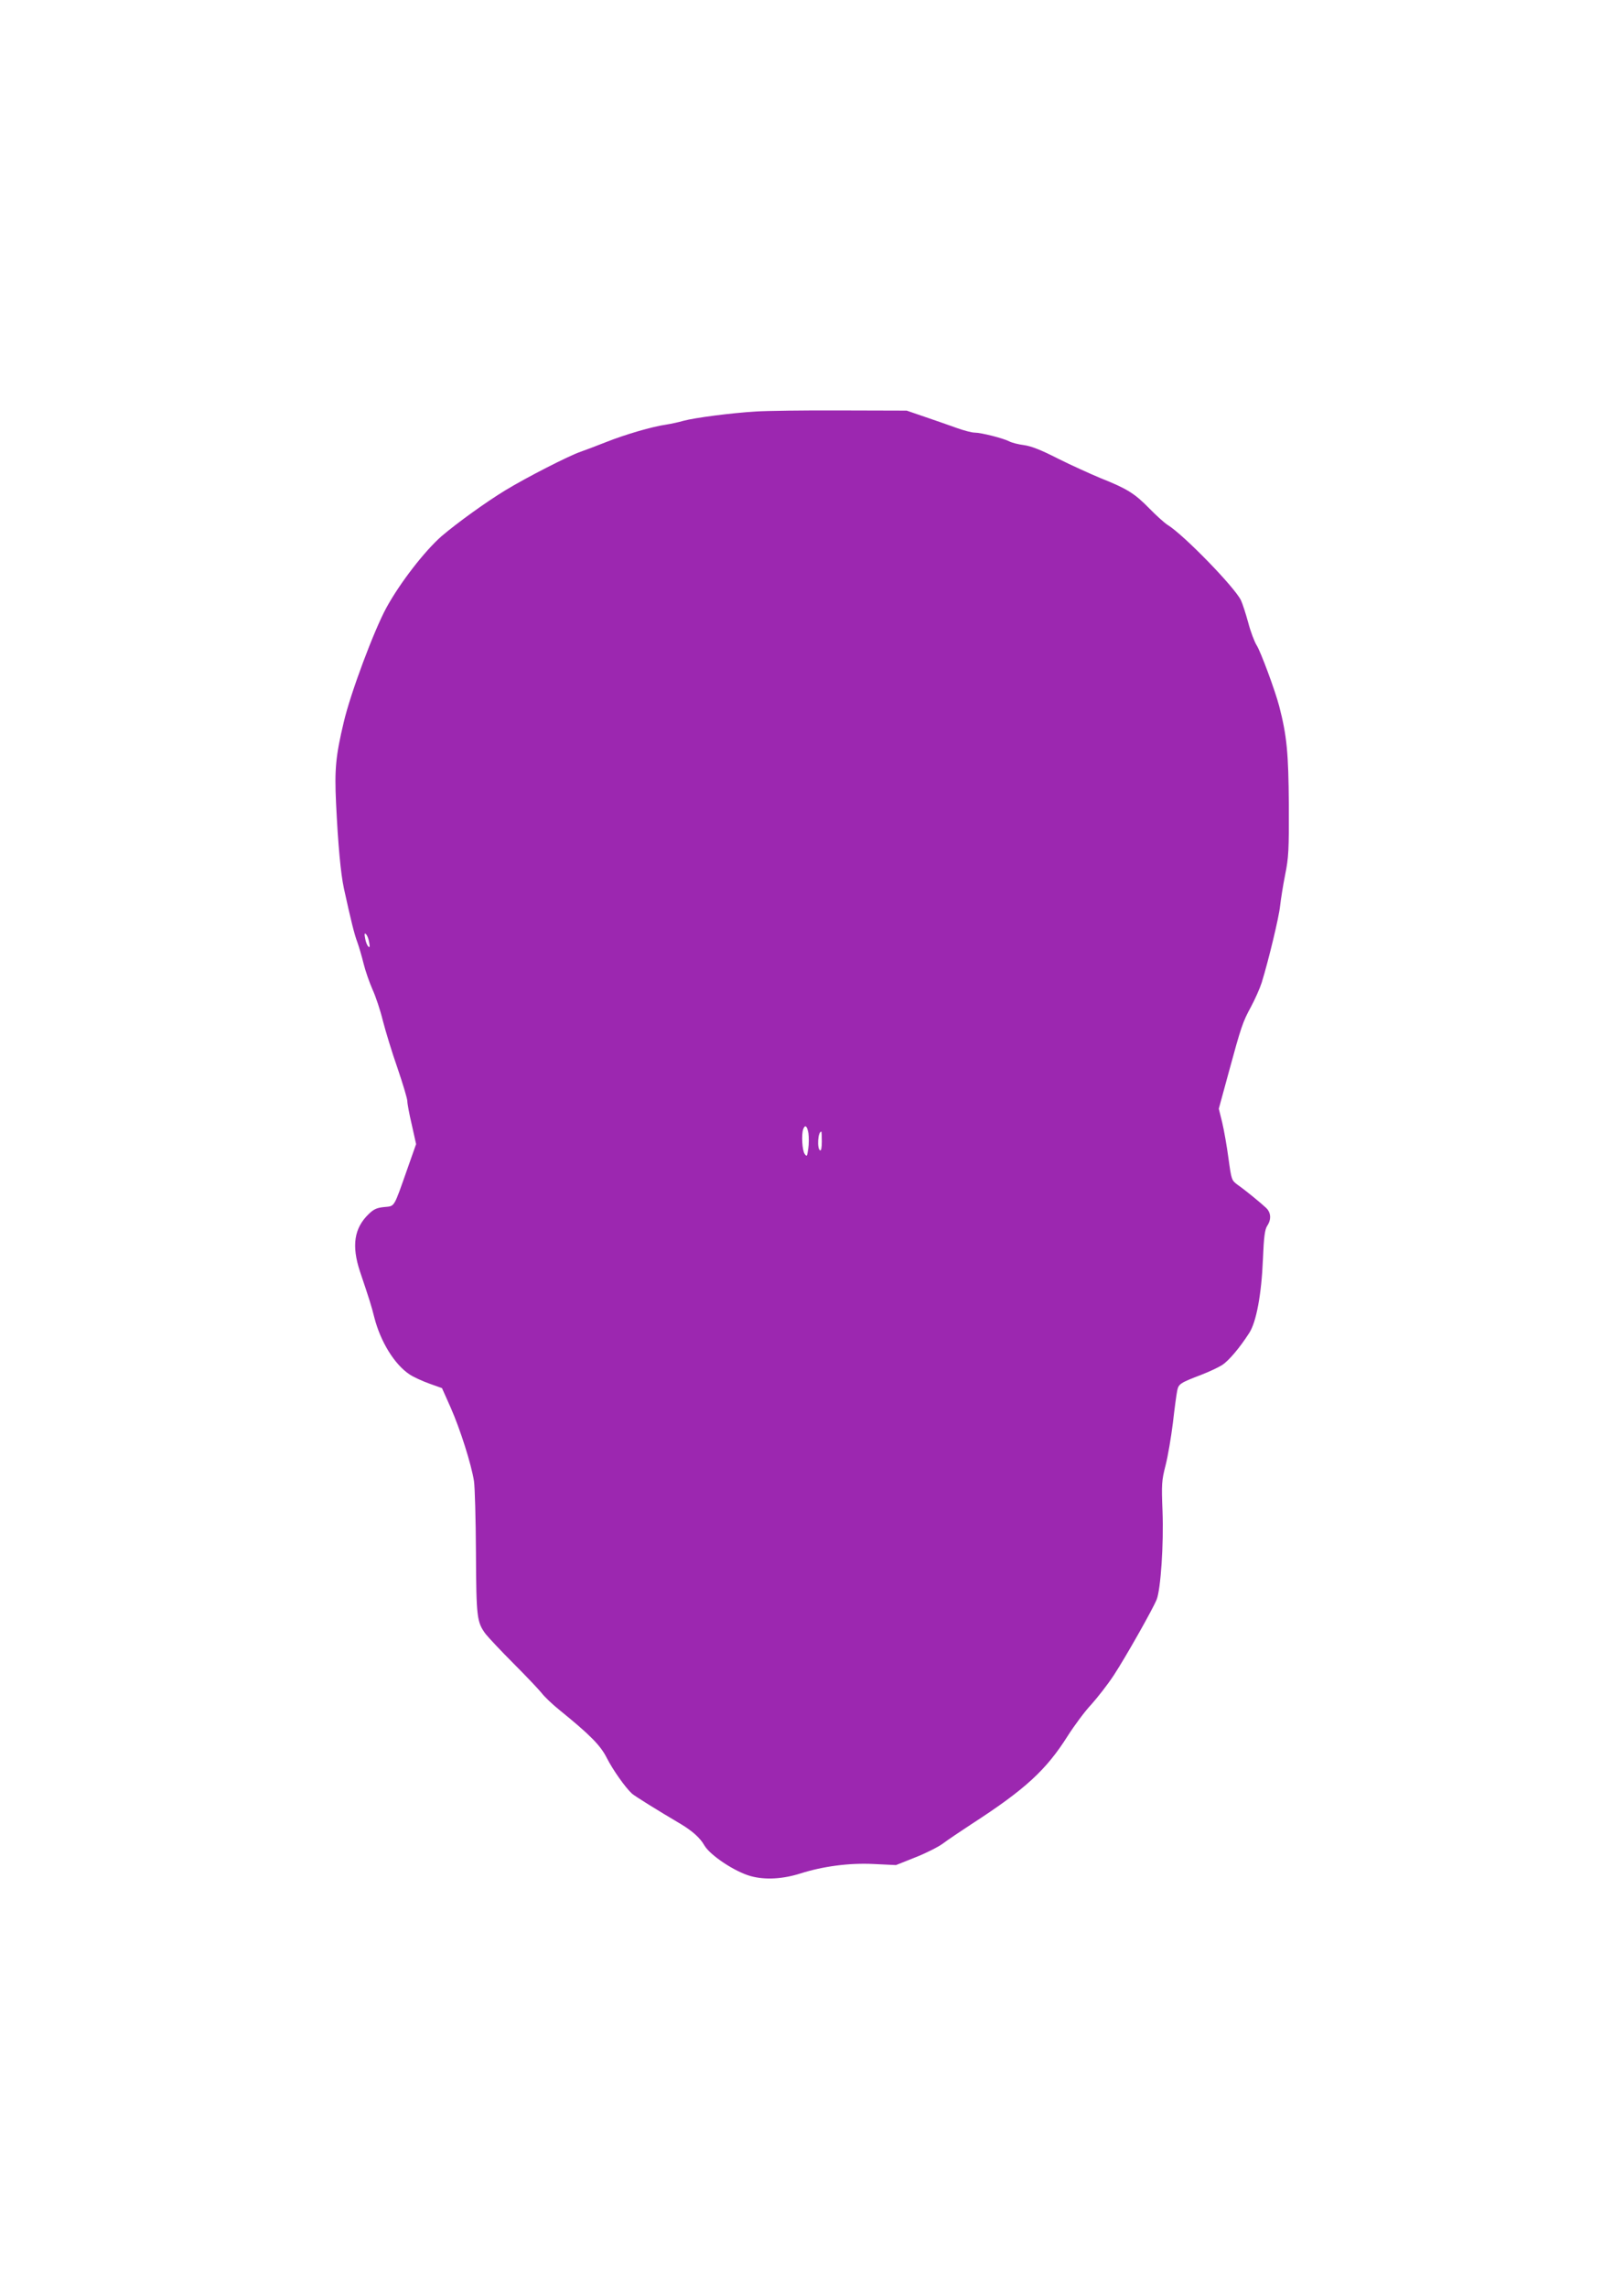 <?xml version="1.0" standalone="no"?>
<!DOCTYPE svg PUBLIC "-//W3C//DTD SVG 20010904//EN"
 "http://www.w3.org/TR/2001/REC-SVG-20010904/DTD/svg10.dtd">
<svg version="1.0" xmlns="http://www.w3.org/2000/svg"
 width="909pt" height="1280pt" viewBox="0 0 909 1280"
 preserveAspectRatio="xMidYMid meet">
<g transform="translate(0,1280) scale(0.1,-0.1)"
fill="#9c27b0" stroke="none">
<path d="M4230 10498 c-137 -8 -342 -35 -405 -52 -27 -8 -70 -17 -95 -21 -79
-11 -232 -56 -335 -97 -55 -22 -120 -46 -145 -55 -65 -22 -302 -143 -422 -216
-110 -67 -269 -182 -356 -256 -94 -82 -233 -261 -309 -400 -69 -126 -201 -478
-239 -641 -45 -189 -52 -263 -43 -453 11 -230 26 -394 44 -477 39 -178 59
-259 75 -300 9 -25 25 -79 35 -120 10 -41 33 -106 50 -145 18 -39 44 -117 58
-175 15 -58 51 -177 82 -265 30 -88 55 -171 55 -185 0 -14 11 -73 25 -132 l24
-108 -49 -139 c-78 -221 -69 -207 -129 -213 -42 -4 -59 -12 -87 -39 -82 -79
-97 -177 -49 -322 53 -157 64 -192 80 -256 35 -137 113 -263 197 -319 22 -15
73 -38 112 -52 l70 -25 49 -110 c53 -120 115 -315 130 -410 5 -33 10 -213 11
-400 2 -364 5 -388 54 -455 15 -19 85 -94 157 -166 71 -71 142 -146 157 -165
14 -19 59 -62 100 -95 169 -137 229 -197 264 -267 34 -67 104 -166 141 -200
17 -15 144 -94 273 -170 65 -39 109 -78 132 -119 32 -56 172 -149 261 -173 81
-22 179 -16 277 15 125 40 274 60 410 53 l125 -6 108 43 c59 23 128 58 154 77
25 19 98 68 162 110 300 194 417 302 537 492 37 58 96 138 132 176 35 39 93
113 127 165 66 101 216 366 239 422 23 57 40 312 33 493 -6 153 -5 172 17 258
13 50 31 157 41 237 9 80 20 161 24 180 8 39 16 44 136 90 44 17 97 42 117 55
36 24 96 94 150 178 40 61 69 217 77 413 5 127 11 167 24 187 24 36 21 74 -6
100 -30 28 -111 95 -158 128 -36 27 -36 27 -53 150 -9 68 -25 158 -35 200
l-19 77 54 198 c72 265 80 287 126 372 22 41 49 101 60 135 38 123 97 367 103
429 4 35 16 113 28 173 20 98 22 140 21 395 -2 288 -11 384 -54 550 -23 88
-104 306 -126 340 -12 19 -34 76 -47 126 -14 51 -32 107 -41 126 -35 73 -321
367 -411 422 -16 10 -62 51 -101 91 -83 85 -125 111 -273 170 -60 25 -168 74
-240 110 -92 47 -147 69 -189 75 -33 4 -70 14 -83 21 -32 17 -157 49 -194 49
-16 0 -61 12 -100 26 -38 14 -117 41 -175 61 l-105 36 -370 1 c-203 1 -417 -2
-475 -6z m-2164 -2968 c5 -26 4 -32 -4 -25 -7 6 -15 26 -18 45 -5 26 -4 32 4
25 7 -6 15 -26 18 -45z m2459 -1069 c3 -22 3 -61 -1 -87 -6 -43 -8 -46 -20
-29 -14 19 -19 110 -8 139 10 27 22 18 29 -23z m75 -47 c0 -34 -4 -53 -10 -49
-18 11 -12 105 7 105 2 0 3 -25 3 -56z"/>
</g>
</svg>
